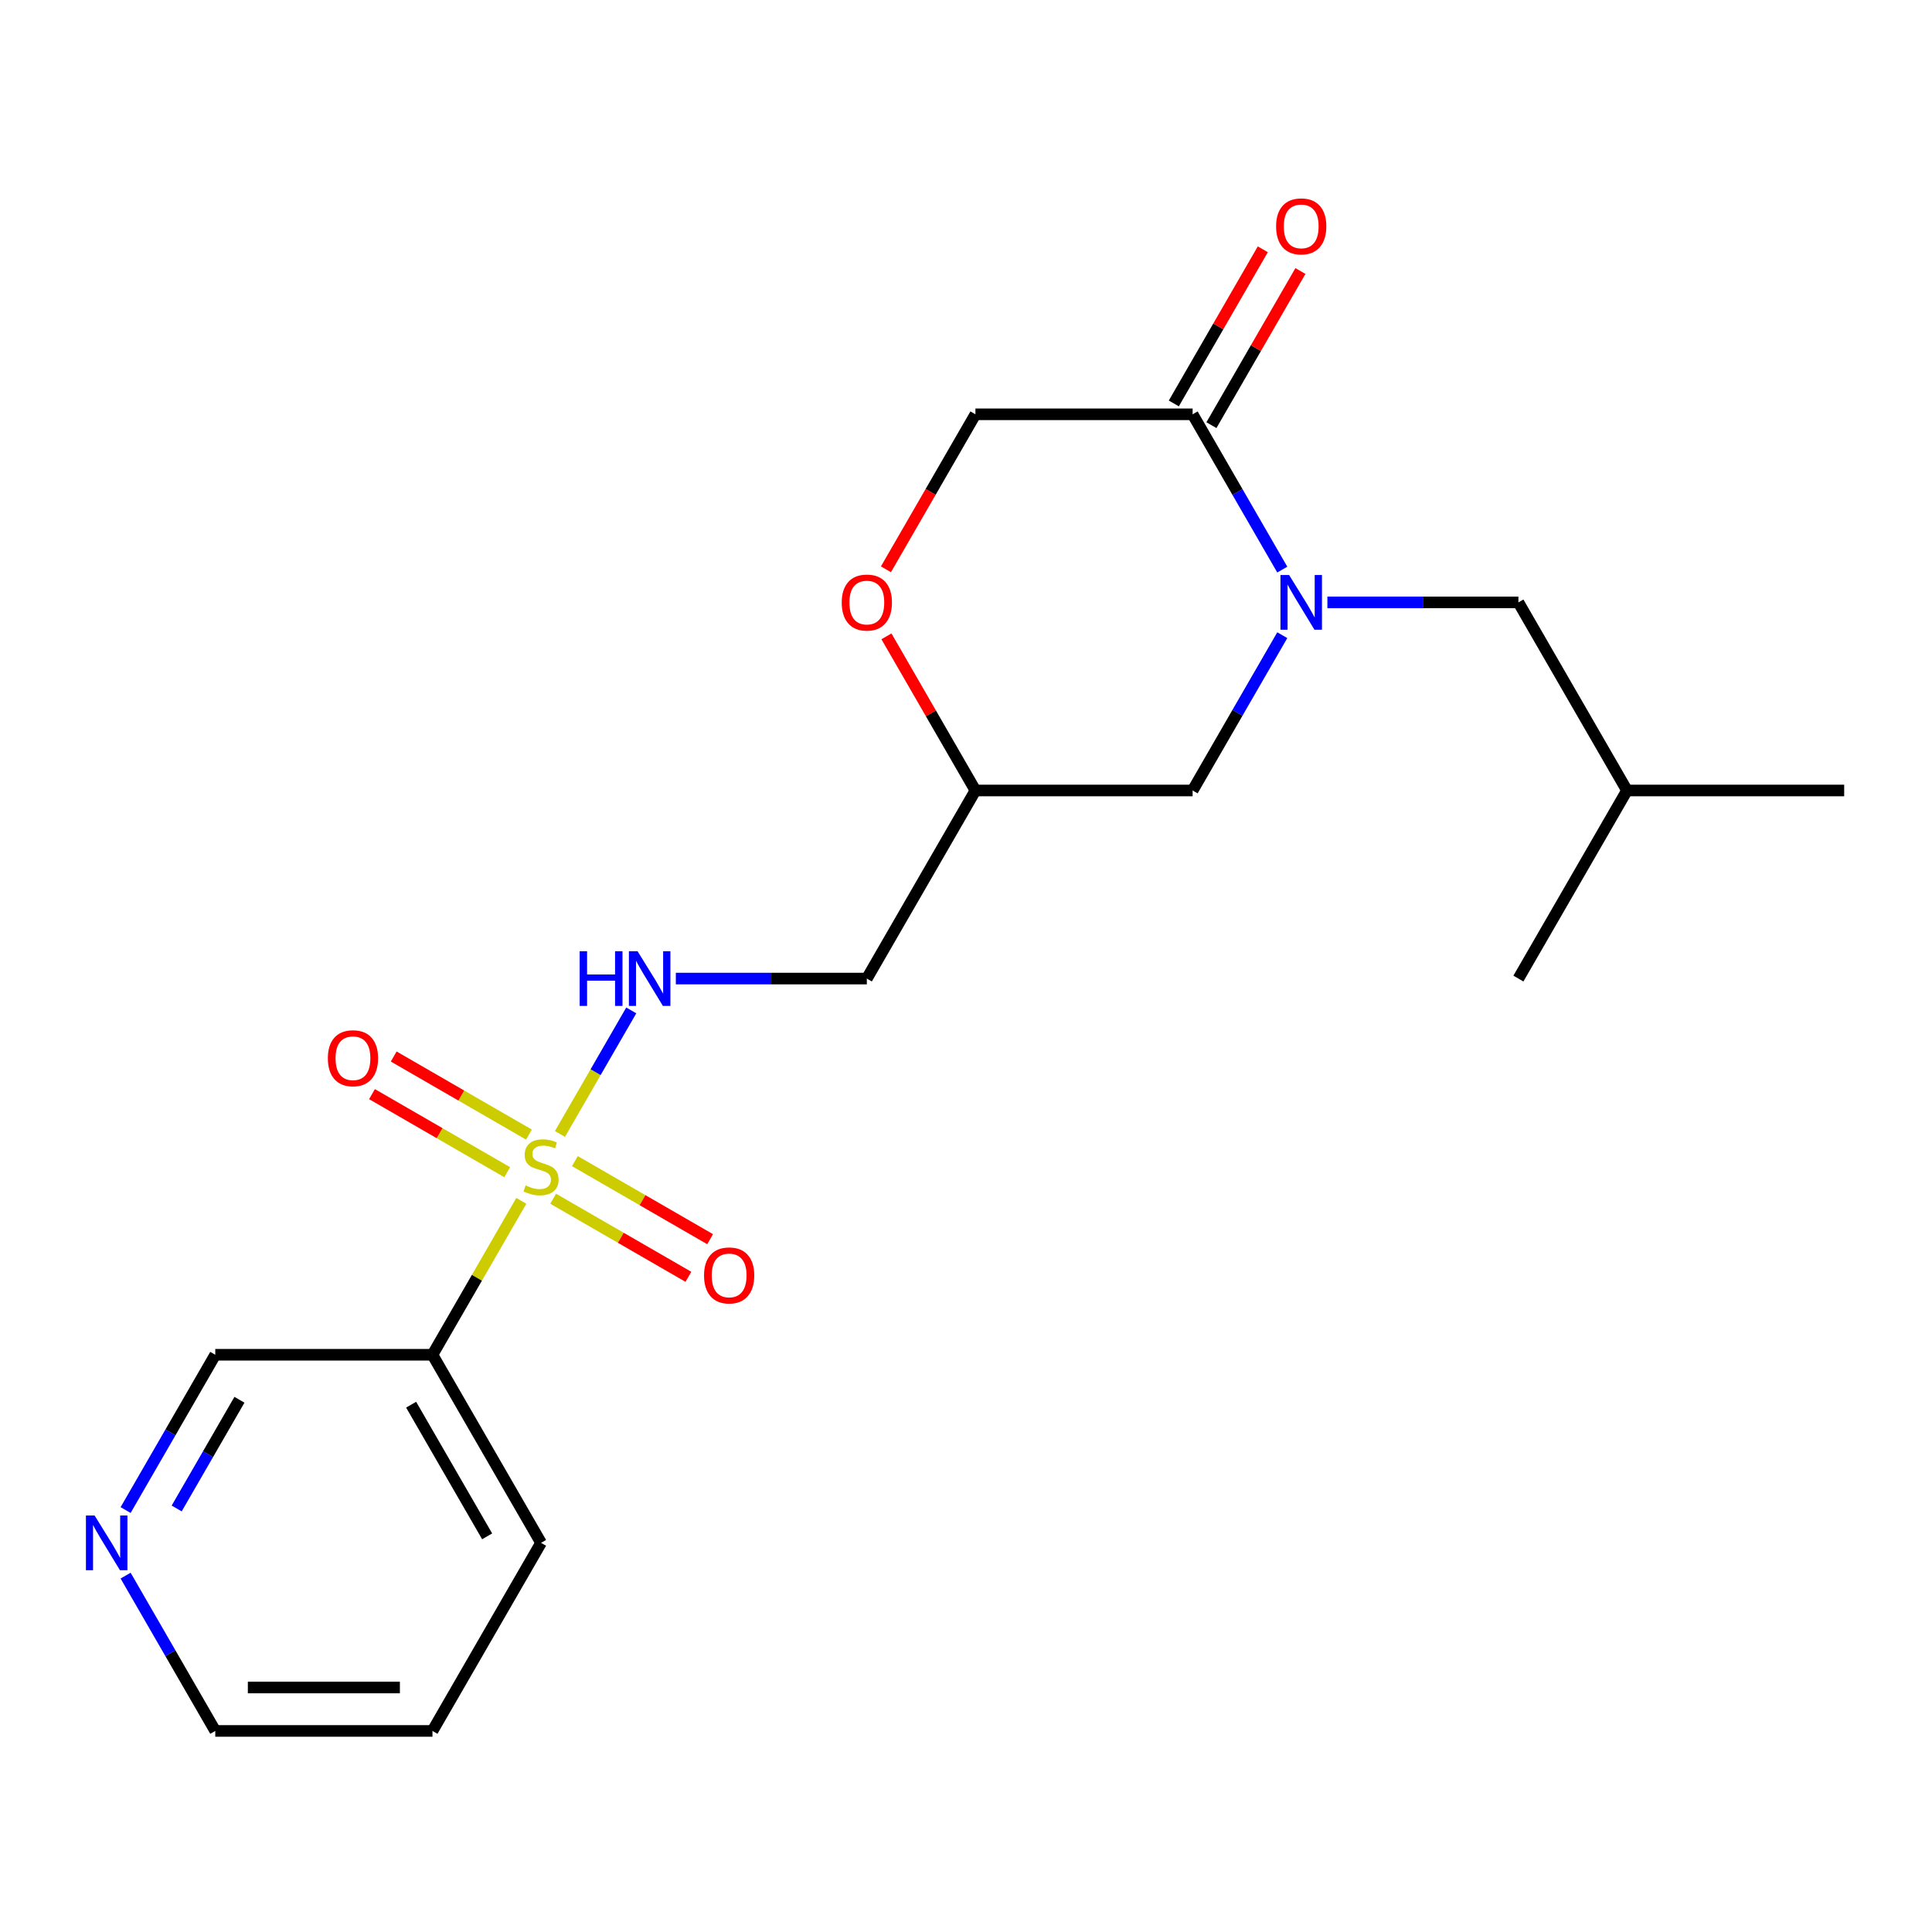 <?xml version='1.0' encoding='iso-8859-1'?>
<svg version='1.1' baseProfile='full'
              xmlns='http://www.w3.org/2000/svg'
                      xmlns:rdkit='http://www.rdkit.org/xml'
                      xmlns:xlink='http://www.w3.org/1999/xlink'
                  xml:space='preserve'
width='1000px' height='1000px' viewBox='0 0 1000 1000'>
<!-- END OF HEADER -->
<rect style='opacity:1.0;fill:#FFFFFF;stroke:none' width='1000' height='1000' x='0' y='0'> </rect>
<path class='bond-2' d='M 269.836,621.554 L 246.838,661.386' style='fill:none;fill-rule:evenodd;stroke:#CCCC00;stroke-width:6px;stroke-linecap:butt;stroke-linejoin:miter;stroke-opacity:1' />
<path class='bond-2' d='M 246.838,661.386 L 223.841,701.219' style='fill:none;fill-rule:evenodd;stroke:#000000;stroke-width:6px;stroke-linecap:butt;stroke-linejoin:miter;stroke-opacity:1' />
<path class='bond-3' d='M 289.824,586.933 L 308.283,554.962' style='fill:none;fill-rule:evenodd;stroke:#CCCC00;stroke-width:6px;stroke-linecap:butt;stroke-linejoin:miter;stroke-opacity:1' />
<path class='bond-3' d='M 308.283,554.962 L 326.741,522.99' style='fill:none;fill-rule:evenodd;stroke:#0000FF;stroke-width:6px;stroke-linecap:butt;stroke-linejoin:miter;stroke-opacity:1' />
<path class='bond-5' d='M 286.319,620.464 L 321.318,640.671' style='fill:none;fill-rule:evenodd;stroke:#CCCC00;stroke-width:6px;stroke-linecap:butt;stroke-linejoin:miter;stroke-opacity:1' />
<path class='bond-5' d='M 321.318,640.671 L 356.316,660.877' style='fill:none;fill-rule:evenodd;stroke:#FF0000;stroke-width:6px;stroke-linecap:butt;stroke-linejoin:miter;stroke-opacity:1' />
<path class='bond-5' d='M 297.56,600.993 L 332.559,621.199' style='fill:none;fill-rule:evenodd;stroke:#CCCC00;stroke-width:6px;stroke-linecap:butt;stroke-linejoin:miter;stroke-opacity:1' />
<path class='bond-5' d='M 332.559,621.199 L 367.558,641.406' style='fill:none;fill-rule:evenodd;stroke:#FF0000;stroke-width:6px;stroke-linecap:butt;stroke-linejoin:miter;stroke-opacity:1' />
<path class='bond-6' d='M 273.78,587.263 L 238.781,567.056' style='fill:none;fill-rule:evenodd;stroke:#CCCC00;stroke-width:6px;stroke-linecap:butt;stroke-linejoin:miter;stroke-opacity:1' />
<path class='bond-6' d='M 238.781,567.056 L 203.782,546.85' style='fill:none;fill-rule:evenodd;stroke:#FF0000;stroke-width:6px;stroke-linecap:butt;stroke-linejoin:miter;stroke-opacity:1' />
<path class='bond-6' d='M 262.538,606.734 L 227.539,586.528' style='fill:none;fill-rule:evenodd;stroke:#CCCC00;stroke-width:6px;stroke-linecap:butt;stroke-linejoin:miter;stroke-opacity:1' />
<path class='bond-6' d='M 227.539,586.528 L 192.54,566.321' style='fill:none;fill-rule:evenodd;stroke:#FF0000;stroke-width:6px;stroke-linecap:butt;stroke-linejoin:miter;stroke-opacity:1' />
<path class='bond-0' d='M 663.707,328.768 L 640.502,368.961' style='fill:none;fill-rule:evenodd;stroke:#0000FF;stroke-width:6px;stroke-linecap:butt;stroke-linejoin:miter;stroke-opacity:1' />
<path class='bond-0' d='M 640.502,368.961 L 617.297,409.153' style='fill:none;fill-rule:evenodd;stroke:#000000;stroke-width:6px;stroke-linecap:butt;stroke-linejoin:miter;stroke-opacity:1' />
<path class='bond-1' d='M 663.707,294.828 L 640.502,254.635' style='fill:none;fill-rule:evenodd;stroke:#0000FF;stroke-width:6px;stroke-linecap:butt;stroke-linejoin:miter;stroke-opacity:1' />
<path class='bond-1' d='M 640.502,254.635 L 617.297,214.443' style='fill:none;fill-rule:evenodd;stroke:#000000;stroke-width:6px;stroke-linecap:butt;stroke-linejoin:miter;stroke-opacity:1' />
<path class='bond-8' d='M 687.056,311.798 L 736.489,311.798' style='fill:none;fill-rule:evenodd;stroke:#0000FF;stroke-width:6px;stroke-linecap:butt;stroke-linejoin:miter;stroke-opacity:1' />
<path class='bond-8' d='M 736.489,311.798 L 785.921,311.798' style='fill:none;fill-rule:evenodd;stroke:#000000;stroke-width:6px;stroke-linecap:butt;stroke-linejoin:miter;stroke-opacity:1' />
<path class='bond-12' d='M 627.033,220.064 L 650.065,180.171' style='fill:none;fill-rule:evenodd;stroke:#000000;stroke-width:6px;stroke-linecap:butt;stroke-linejoin:miter;stroke-opacity:1' />
<path class='bond-12' d='M 650.065,180.171 L 673.097,140.279' style='fill:none;fill-rule:evenodd;stroke:#FF0000;stroke-width:6px;stroke-linecap:butt;stroke-linejoin:miter;stroke-opacity:1' />
<path class='bond-12' d='M 607.562,208.822 L 630.594,168.93' style='fill:none;fill-rule:evenodd;stroke:#000000;stroke-width:6px;stroke-linecap:butt;stroke-linejoin:miter;stroke-opacity:1' />
<path class='bond-12' d='M 630.594,168.93 L 653.626,129.037' style='fill:none;fill-rule:evenodd;stroke:#FF0000;stroke-width:6px;stroke-linecap:butt;stroke-linejoin:miter;stroke-opacity:1' />
<path class='bond-22' d='M 617.297,214.443 L 504.881,214.443' style='fill:none;fill-rule:evenodd;stroke:#000000;stroke-width:6px;stroke-linecap:butt;stroke-linejoin:miter;stroke-opacity:1' />
<path class='bond-14' d='M 223.841,701.219 L 111.425,701.219' style='fill:none;fill-rule:evenodd;stroke:#000000;stroke-width:6px;stroke-linecap:butt;stroke-linejoin:miter;stroke-opacity:1' />
<path class='bond-15' d='M 223.841,701.219 L 280.049,798.574' style='fill:none;fill-rule:evenodd;stroke:#000000;stroke-width:6px;stroke-linecap:butt;stroke-linejoin:miter;stroke-opacity:1' />
<path class='bond-15' d='M 212.801,727.064 L 252.147,795.212' style='fill:none;fill-rule:evenodd;stroke:#000000;stroke-width:6px;stroke-linecap:butt;stroke-linejoin:miter;stroke-opacity:1' />
<path class='bond-11' d='M 349.808,506.508 L 399.24,506.508' style='fill:none;fill-rule:evenodd;stroke:#0000FF;stroke-width:6px;stroke-linecap:butt;stroke-linejoin:miter;stroke-opacity:1' />
<path class='bond-11' d='M 399.24,506.508 L 448.673,506.508' style='fill:none;fill-rule:evenodd;stroke:#000000;stroke-width:6px;stroke-linecap:butt;stroke-linejoin:miter;stroke-opacity:1' />
<path class='bond-4' d='M 458.818,329.368 L 481.849,369.261' style='fill:none;fill-rule:evenodd;stroke:#FF0000;stroke-width:6px;stroke-linecap:butt;stroke-linejoin:miter;stroke-opacity:1' />
<path class='bond-4' d='M 481.849,369.261 L 504.881,409.153' style='fill:none;fill-rule:evenodd;stroke:#000000;stroke-width:6px;stroke-linecap:butt;stroke-linejoin:miter;stroke-opacity:1' />
<path class='bond-10' d='M 458.563,294.668 L 481.722,254.555' style='fill:none;fill-rule:evenodd;stroke:#FF0000;stroke-width:6px;stroke-linecap:butt;stroke-linejoin:miter;stroke-opacity:1' />
<path class='bond-10' d='M 481.722,254.555 L 504.881,214.443' style='fill:none;fill-rule:evenodd;stroke:#000000;stroke-width:6px;stroke-linecap:butt;stroke-linejoin:miter;stroke-opacity:1' />
<path class='bond-7' d='M 617.297,409.153 L 504.881,409.153' style='fill:none;fill-rule:evenodd;stroke:#000000;stroke-width:6px;stroke-linecap:butt;stroke-linejoin:miter;stroke-opacity:1' />
<path class='bond-16' d='M 785.921,311.798 L 842.129,409.153' style='fill:none;fill-rule:evenodd;stroke:#000000;stroke-width:6px;stroke-linecap:butt;stroke-linejoin:miter;stroke-opacity:1' />
<path class='bond-9' d='M 504.881,409.153 L 448.673,506.508' style='fill:none;fill-rule:evenodd;stroke:#000000;stroke-width:6px;stroke-linecap:butt;stroke-linejoin:miter;stroke-opacity:1' />
<path class='bond-13' d='M 65.015,781.603 L 88.22,741.411' style='fill:none;fill-rule:evenodd;stroke:#0000FF;stroke-width:6px;stroke-linecap:butt;stroke-linejoin:miter;stroke-opacity:1' />
<path class='bond-13' d='M 88.22,741.411 L 111.425,701.219' style='fill:none;fill-rule:evenodd;stroke:#000000;stroke-width:6px;stroke-linecap:butt;stroke-linejoin:miter;stroke-opacity:1' />
<path class='bond-13' d='M 91.448,780.787 L 107.691,752.653' style='fill:none;fill-rule:evenodd;stroke:#0000FF;stroke-width:6px;stroke-linecap:butt;stroke-linejoin:miter;stroke-opacity:1' />
<path class='bond-13' d='M 107.691,752.653 L 123.935,724.518' style='fill:none;fill-rule:evenodd;stroke:#000000;stroke-width:6px;stroke-linecap:butt;stroke-linejoin:miter;stroke-opacity:1' />
<path class='bond-21' d='M 65.015,815.544 L 88.22,855.737' style='fill:none;fill-rule:evenodd;stroke:#0000FF;stroke-width:6px;stroke-linecap:butt;stroke-linejoin:miter;stroke-opacity:1' />
<path class='bond-21' d='M 88.22,855.737 L 111.425,895.929' style='fill:none;fill-rule:evenodd;stroke:#000000;stroke-width:6px;stroke-linecap:butt;stroke-linejoin:miter;stroke-opacity:1' />
<path class='bond-18' d='M 280.049,798.574 L 223.841,895.929' style='fill:none;fill-rule:evenodd;stroke:#000000;stroke-width:6px;stroke-linecap:butt;stroke-linejoin:miter;stroke-opacity:1' />
<path class='bond-19' d='M 842.129,409.153 L 954.545,409.153' style='fill:none;fill-rule:evenodd;stroke:#000000;stroke-width:6px;stroke-linecap:butt;stroke-linejoin:miter;stroke-opacity:1' />
<path class='bond-20' d='M 842.129,409.153 L 785.921,506.508' style='fill:none;fill-rule:evenodd;stroke:#000000;stroke-width:6px;stroke-linecap:butt;stroke-linejoin:miter;stroke-opacity:1' />
<path class='bond-17' d='M 111.425,895.929 L 223.841,895.929' style='fill:none;fill-rule:evenodd;stroke:#000000;stroke-width:6px;stroke-linecap:butt;stroke-linejoin:miter;stroke-opacity:1' />
<path class='bond-17' d='M 128.287,873.446 L 206.979,873.446' style='fill:none;fill-rule:evenodd;stroke:#000000;stroke-width:6px;stroke-linecap:butt;stroke-linejoin:miter;stroke-opacity:1' />
<path  class='atom-0' d='M 272.049 613.584
Q 272.369 613.704, 273.689 614.264
Q 275.009 614.824, 276.449 615.184
Q 277.929 615.504, 279.369 615.504
Q 282.049 615.504, 283.609 614.224
Q 285.169 612.904, 285.169 610.624
Q 285.169 609.064, 284.369 608.104
Q 283.609 607.144, 282.409 606.624
Q 281.209 606.104, 279.209 605.504
Q 276.689 604.744, 275.169 604.024
Q 273.689 603.304, 272.609 601.784
Q 271.569 600.264, 271.569 597.704
Q 271.569 594.144, 273.969 591.944
Q 276.409 589.744, 281.209 589.744
Q 284.489 589.744, 288.209 591.304
L 287.289 594.384
Q 283.889 592.984, 281.329 592.984
Q 278.569 592.984, 277.049 594.144
Q 275.529 595.264, 275.569 597.224
Q 275.569 598.744, 276.329 599.664
Q 277.129 600.584, 278.249 601.104
Q 279.409 601.624, 281.329 602.224
Q 283.889 603.024, 285.409 603.824
Q 286.929 604.624, 288.009 606.264
Q 289.129 607.864, 289.129 610.624
Q 289.129 614.544, 286.489 616.664
Q 283.889 618.744, 279.529 618.744
Q 277.009 618.744, 275.089 618.184
Q 273.209 617.664, 270.969 616.744
L 272.049 613.584
' fill='#CCCC00'/>
<path  class='atom-1' d='M 667.245 297.638
L 676.525 312.638
Q 677.445 314.118, 678.925 316.798
Q 680.405 319.478, 680.485 319.638
L 680.485 297.638
L 684.245 297.638
L 684.245 325.958
L 680.365 325.958
L 670.405 309.558
Q 669.245 307.638, 668.005 305.438
Q 666.805 303.238, 666.445 302.558
L 666.445 325.958
L 662.765 325.958
L 662.765 297.638
L 667.245 297.638
' fill='#0000FF'/>
<path  class='atom-4' d='M 300.037 492.348
L 303.877 492.348
L 303.877 504.388
L 318.357 504.388
L 318.357 492.348
L 322.197 492.348
L 322.197 520.668
L 318.357 520.668
L 318.357 507.588
L 303.877 507.588
L 303.877 520.668
L 300.037 520.668
L 300.037 492.348
' fill='#0000FF'/>
<path  class='atom-4' d='M 329.997 492.348
L 339.277 507.348
Q 340.197 508.828, 341.677 511.508
Q 343.157 514.188, 343.237 514.348
L 343.237 492.348
L 346.997 492.348
L 346.997 520.668
L 343.117 520.668
L 333.157 504.268
Q 331.997 502.348, 330.757 500.148
Q 329.557 497.948, 329.197 497.268
L 329.197 520.668
L 325.517 520.668
L 325.517 492.348
L 329.997 492.348
' fill='#0000FF'/>
<path  class='atom-5' d='M 435.673 311.878
Q 435.673 305.078, 439.033 301.278
Q 442.393 297.478, 448.673 297.478
Q 454.953 297.478, 458.313 301.278
Q 461.673 305.078, 461.673 311.878
Q 461.673 318.758, 458.273 322.678
Q 454.873 326.558, 448.673 326.558
Q 442.433 326.558, 439.033 322.678
Q 435.673 318.798, 435.673 311.878
M 448.673 323.358
Q 452.993 323.358, 455.313 320.478
Q 457.673 317.558, 457.673 311.878
Q 457.673 306.318, 455.313 303.518
Q 452.993 300.678, 448.673 300.678
Q 444.353 300.678, 441.993 303.478
Q 439.673 306.278, 439.673 311.878
Q 439.673 317.598, 441.993 320.478
Q 444.353 323.358, 448.673 323.358
' fill='#FF0000'/>
<path  class='atom-6' d='M 364.404 660.152
Q 364.404 653.352, 367.764 649.552
Q 371.124 645.752, 377.404 645.752
Q 383.684 645.752, 387.044 649.552
Q 390.404 653.352, 390.404 660.152
Q 390.404 667.032, 387.004 670.952
Q 383.604 674.832, 377.404 674.832
Q 371.164 674.832, 367.764 670.952
Q 364.404 667.072, 364.404 660.152
M 377.404 671.632
Q 381.724 671.632, 384.044 668.752
Q 386.404 665.832, 386.404 660.152
Q 386.404 654.592, 384.044 651.792
Q 381.724 648.952, 377.404 648.952
Q 373.084 648.952, 370.724 651.752
Q 368.404 654.552, 368.404 660.152
Q 368.404 665.872, 370.724 668.752
Q 373.084 671.632, 377.404 671.632
' fill='#FF0000'/>
<path  class='atom-7' d='M 169.694 547.735
Q 169.694 540.935, 173.054 537.135
Q 176.414 533.335, 182.694 533.335
Q 188.974 533.335, 192.334 537.135
Q 195.694 540.935, 195.694 547.735
Q 195.694 554.615, 192.294 558.535
Q 188.894 562.415, 182.694 562.415
Q 176.454 562.415, 173.054 558.535
Q 169.694 554.655, 169.694 547.735
M 182.694 559.215
Q 187.014 559.215, 189.334 556.335
Q 191.694 553.415, 191.694 547.735
Q 191.694 542.175, 189.334 539.375
Q 187.014 536.535, 182.694 536.535
Q 178.374 536.535, 176.014 539.335
Q 173.694 542.135, 173.694 547.735
Q 173.694 553.455, 176.014 556.335
Q 178.374 559.215, 182.694 559.215
' fill='#FF0000'/>
<path  class='atom-13' d='M 660.505 117.168
Q 660.505 110.368, 663.865 106.568
Q 667.225 102.768, 673.505 102.768
Q 679.785 102.768, 683.145 106.568
Q 686.505 110.368, 686.505 117.168
Q 686.505 124.048, 683.105 127.968
Q 679.705 131.848, 673.505 131.848
Q 667.265 131.848, 663.865 127.968
Q 660.505 124.088, 660.505 117.168
M 673.505 128.648
Q 677.825 128.648, 680.145 125.768
Q 682.505 122.848, 682.505 117.168
Q 682.505 111.608, 680.145 108.808
Q 677.825 105.968, 673.505 105.968
Q 669.185 105.968, 666.825 108.768
Q 664.505 111.568, 664.505 117.168
Q 664.505 122.888, 666.825 125.768
Q 669.185 128.648, 673.505 128.648
' fill='#FF0000'/>
<path  class='atom-14' d='M 48.957 784.414
L 58.237 799.414
Q 59.157 800.894, 60.637 803.574
Q 62.117 806.254, 62.197 806.414
L 62.197 784.414
L 65.957 784.414
L 65.957 812.734
L 62.077 812.734
L 52.117 796.334
Q 50.957 794.414, 49.717 792.214
Q 48.517 790.014, 48.157 789.334
L 48.157 812.734
L 44.477 812.734
L 44.477 784.414
L 48.957 784.414
' fill='#0000FF'/>
</svg>
